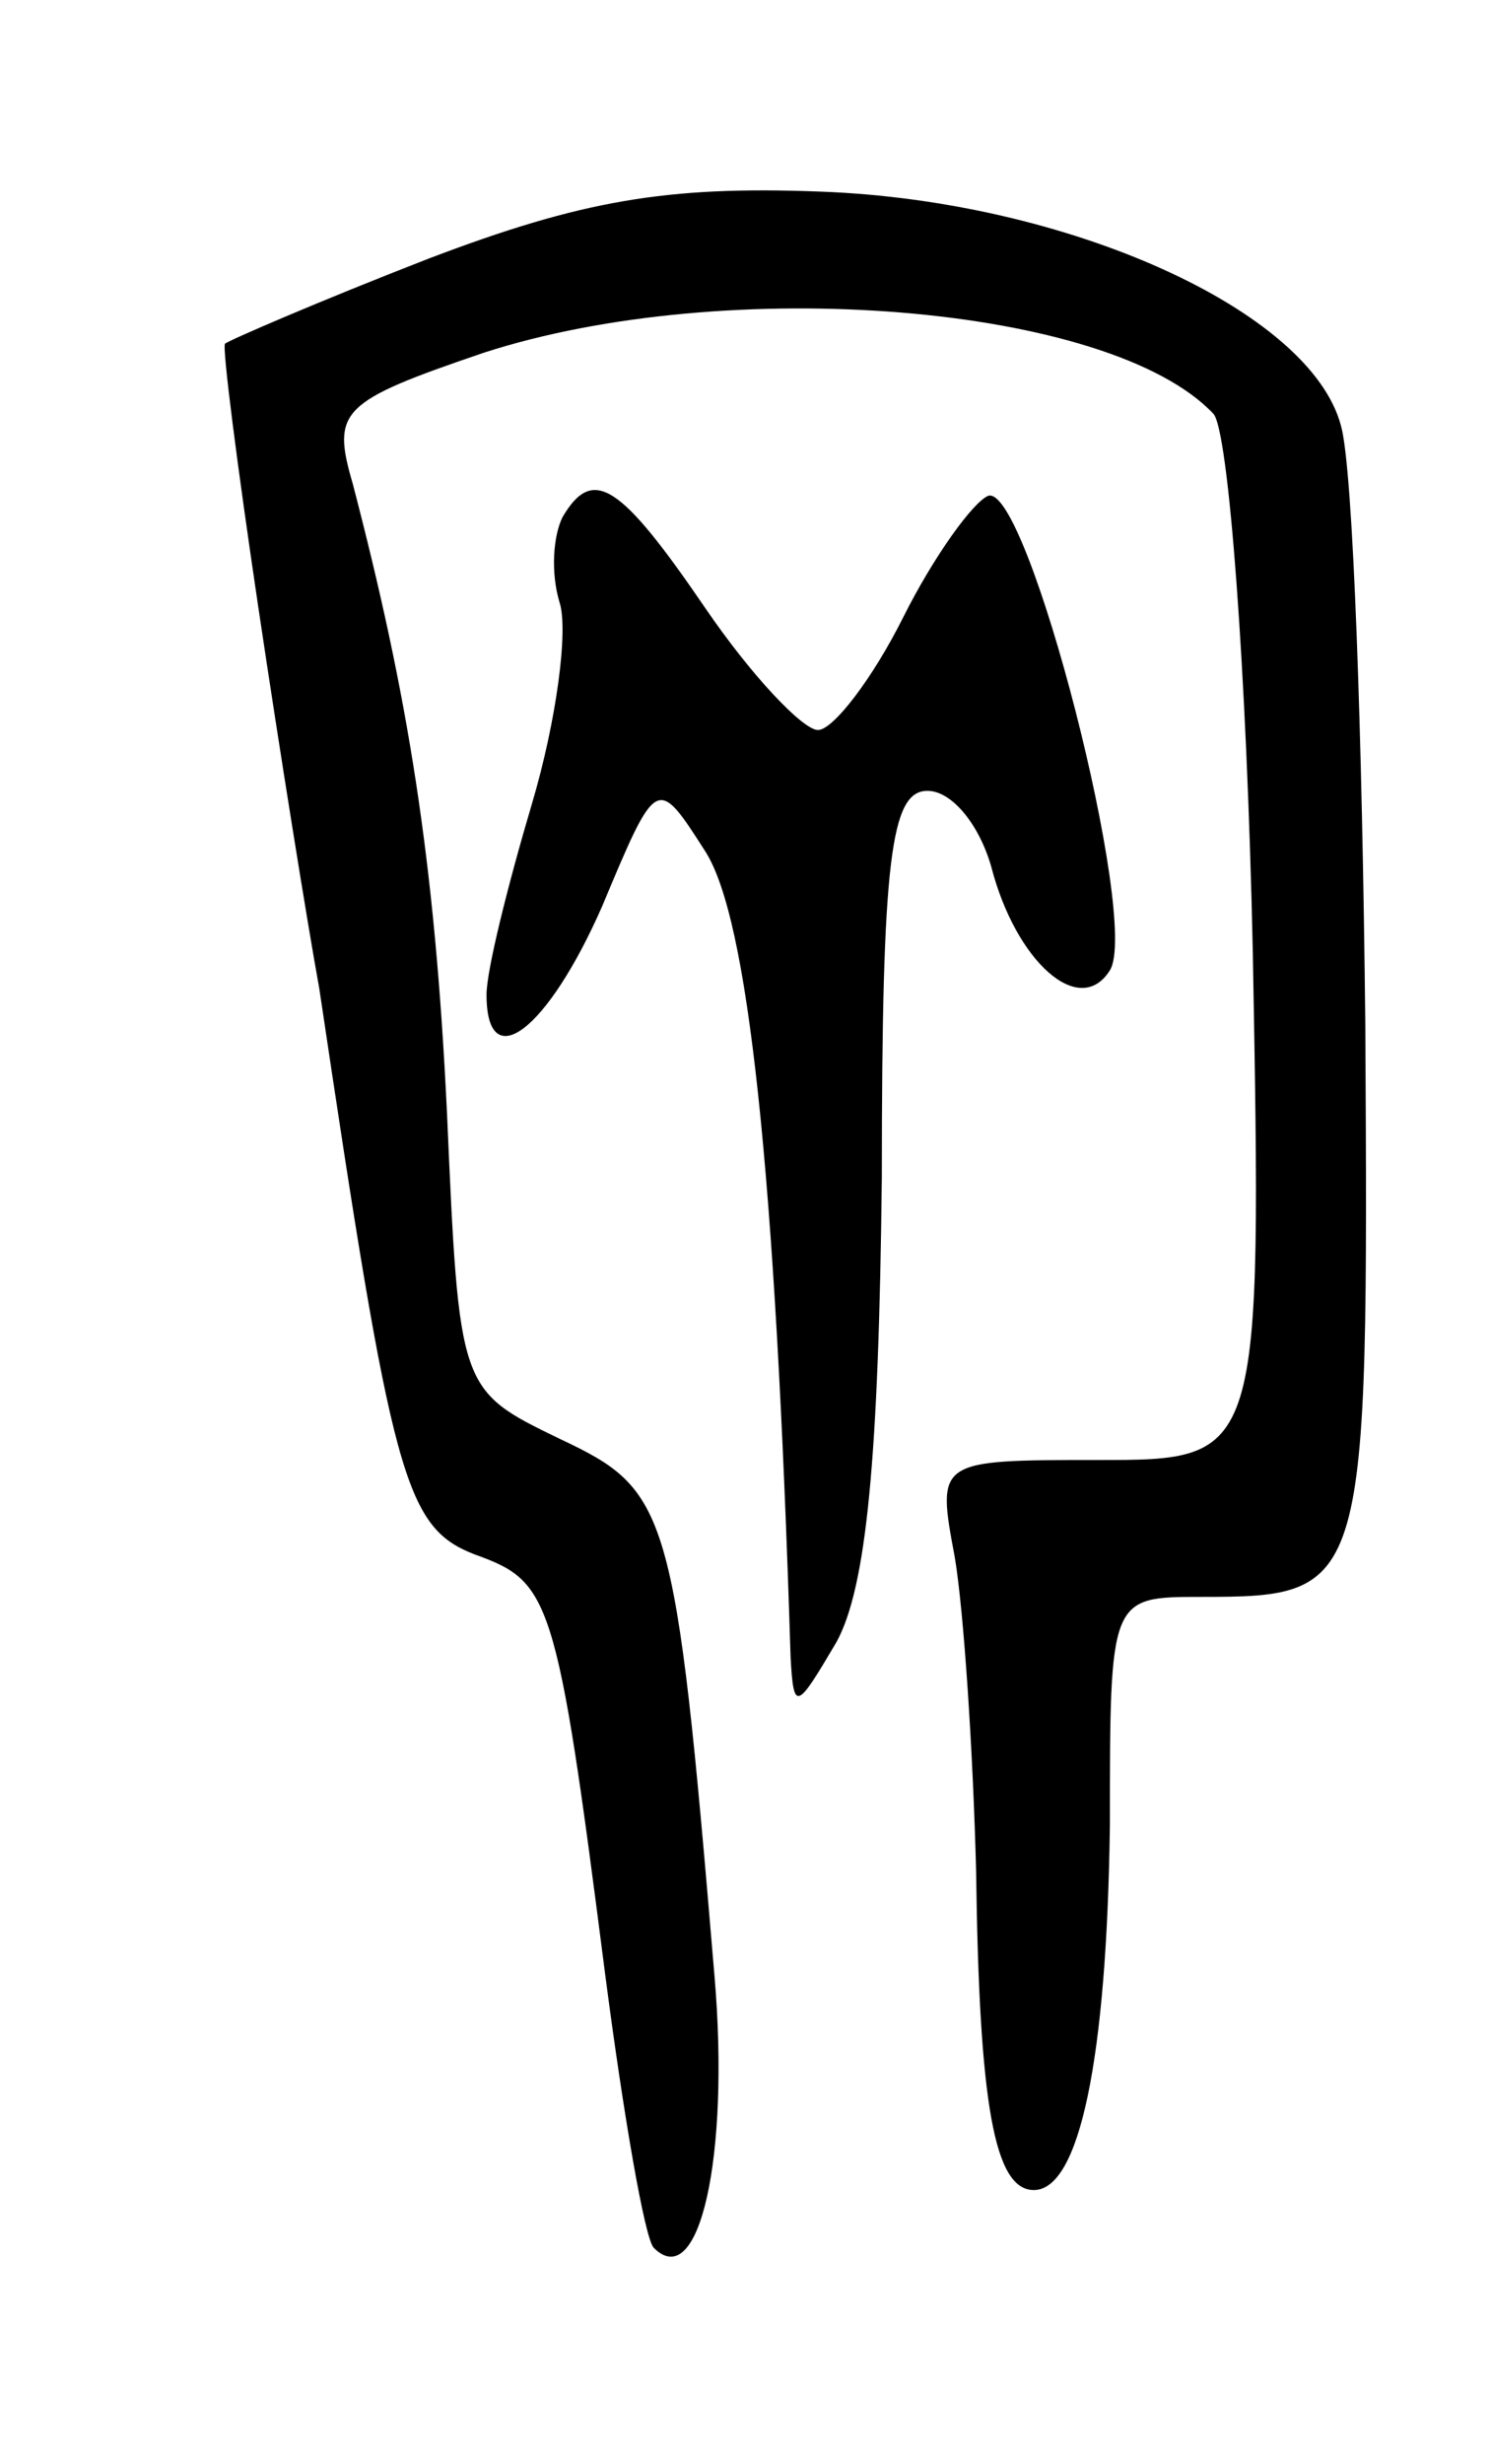 <svg version="1.0" xmlns="http://www.w3.org/2000/svg" width="49" height="81" viewBox="0 0 49 81" ><g transform="translate(0,81) scale(0.1,-0.1)" ><path d="M141 725 c-36 -14 -66 -27 -67 -28 -1 -1 4 -40 11 -87 7 -47 16 -103 20 -125 24 -161 28 -177 51 -186 25 -9 27 -13 43 -138 6 -46 13 -87 16 -90 15 -15 25 30 20 89 -13 155 -15 160 -51 177 -33 16 -33 16 -37 107 -4 84 -13 138 -31 207 -7 24 -4 27 43 43 80 26 206 16 240 -20 5 -5 11 -84 13 -177 3 -167 3 -167 -51 -167 -53 0 -53 0 -47 -32 3 -18 6 -64 7 -103 1 -77 6 -105 19 -105 15 0 24 43 25 120 0 75 0 75 30 75 55 0 55 2 54 188 -1 95 -4 183 -8 197 -10 38 -90 74 -171 77 -51 2 -79 -3 -129 -22z"/><path d="M185 640 c-3 -6 -4 -18 -1 -28 3 -9 -1 -39 -9 -66 -8 -27 -15 -55 -15 -63 0 -27 20 -12 38 29 18 43 18 43 34 18 14 -22 23 -104 28 -265 1 -18 2 -17 15 5 10 18 14 61 15 153 0 105 3 127 15 127 8 0 17 -11 21 -25 8 -31 29 -50 39 -34 10 16 -27 160 -40 156 -5 -2 -18 -20 -28 -40 -10 -20 -23 -37 -28 -37 -5 0 -22 18 -37 40 -28 41 -37 47 -47 30z"/></g></svg> 
